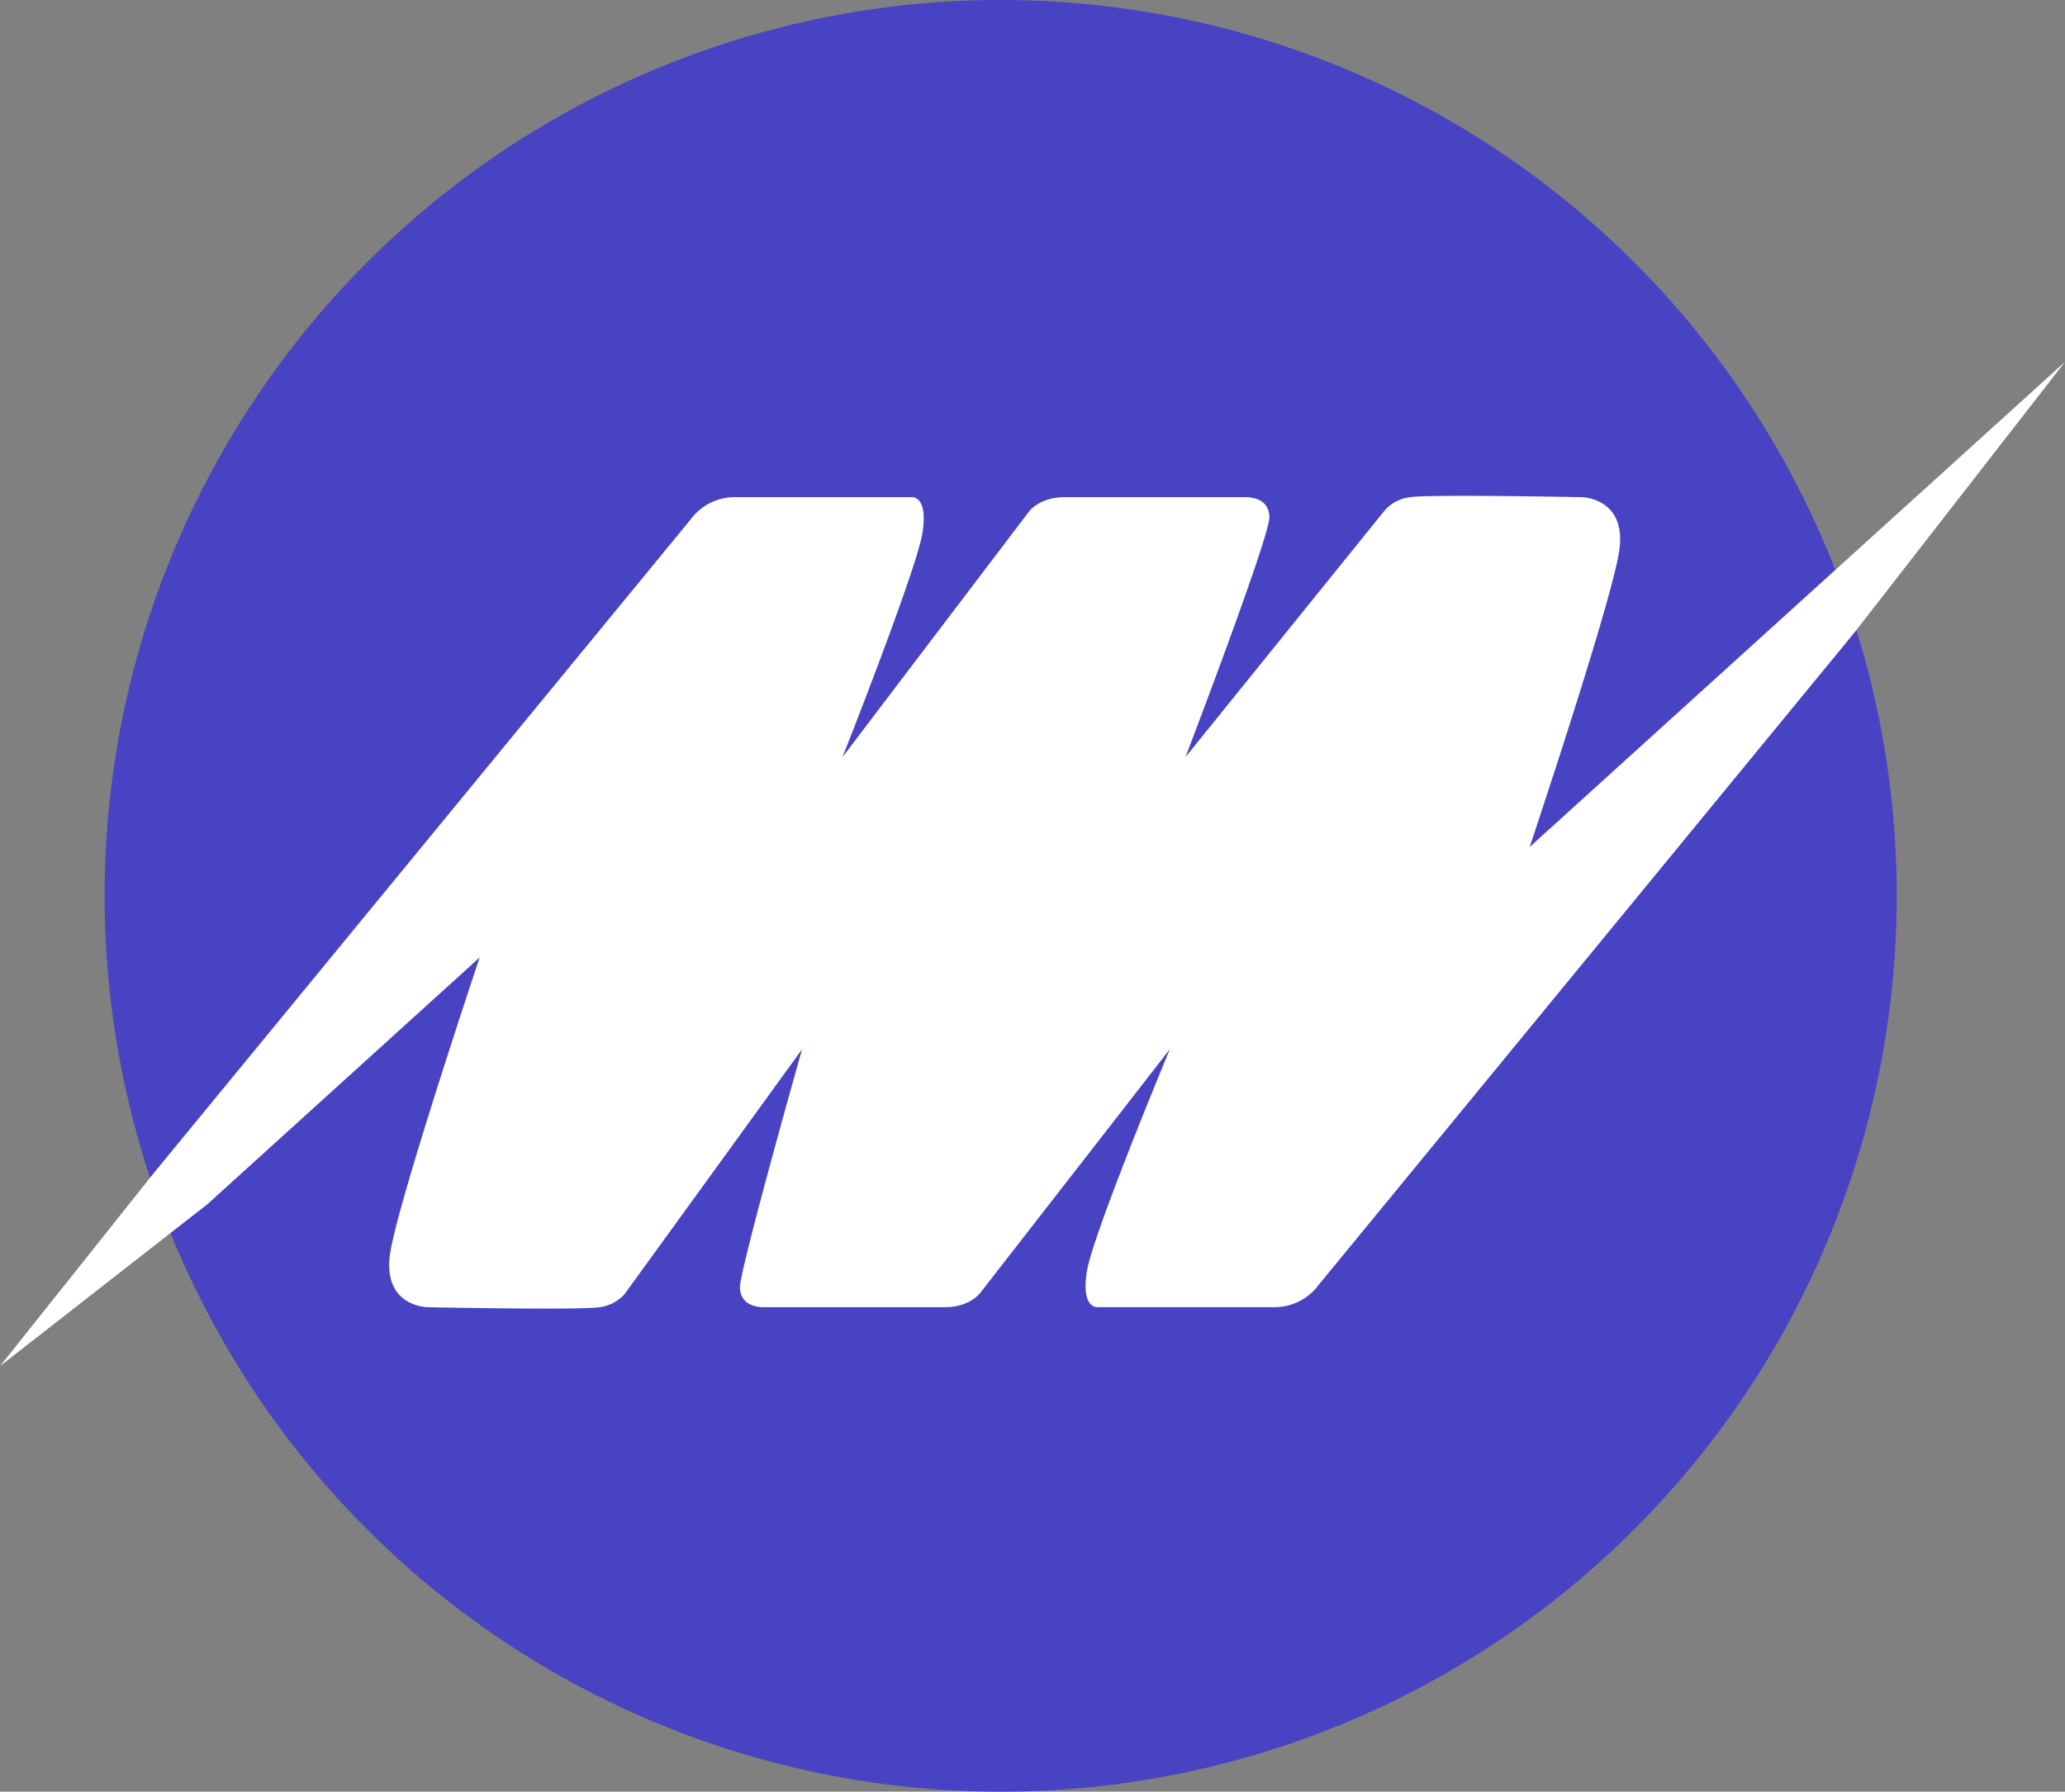 <svg id="ロゴマーク" xmlns="http://www.w3.org/2000/svg" width="278.443" height="241.646" viewBox="0 0 278.443 241.646">
  <rect x="0" y="0" width="278.443" height="241.646" fill="#808080" stroke="none"/>
  <path id="パス_3353" data-name="パス 3353" d="M3.011,120.823A120.823,120.823,0,1,1,123.834,241.646,120.822,120.822,0,0,1,3.011,120.823" transform="translate(11.096)" fill="#4843c2"/>
  <path id="パス_3354" data-name="パス 3354" d="M38.83,97.8,93.12,31.678a7.38,7.38,0,0,1,6.25-3.008h23.6s2.216-.216,1.41,4.826S113.6,63.724,113.6,63.724L138.7,30.671s1.377-2,4.84-2h24.807c.1.089,2.834,0,2.816,2.816-.29,3.406-11.314,32.238-11.314,32.238L186.7,30.469a5.457,5.457,0,0,1,3.429-1.8c2.586-.408,23.191,0,23.191,0,.543.019,5.913.417,5.041,7.042-.862,6.6-12.1,40.132-12.1,40.132l36.7-33.273,35.48-32.154L250.014,46.97l-72.2,87.929a7.39,7.39,0,0,1-6.25,3.008h-23.6s-2.216.22-1.41-4.821,11.188-29.97,11.188-29.97l-25.51,32.8s-1.377,2-4.84,2h-24.8c-.1-.084-2.834,0-2.816-2.811.29-3.411,8.377-31.98,8.377-31.98l-23.913,33a5.476,5.476,0,0,1-3.429,1.794c-2.591.412-23.191,0-23.191,0-.548-.014-5.913-.412-5.046-7.042.867-6.6,12.1-40.132,12.1-40.132l-36.7,33.278L0,145.862,11.764,131.1l9.155-11.5Z" transform="translate(0 38.387)" fill="#fff"/>
</svg>
